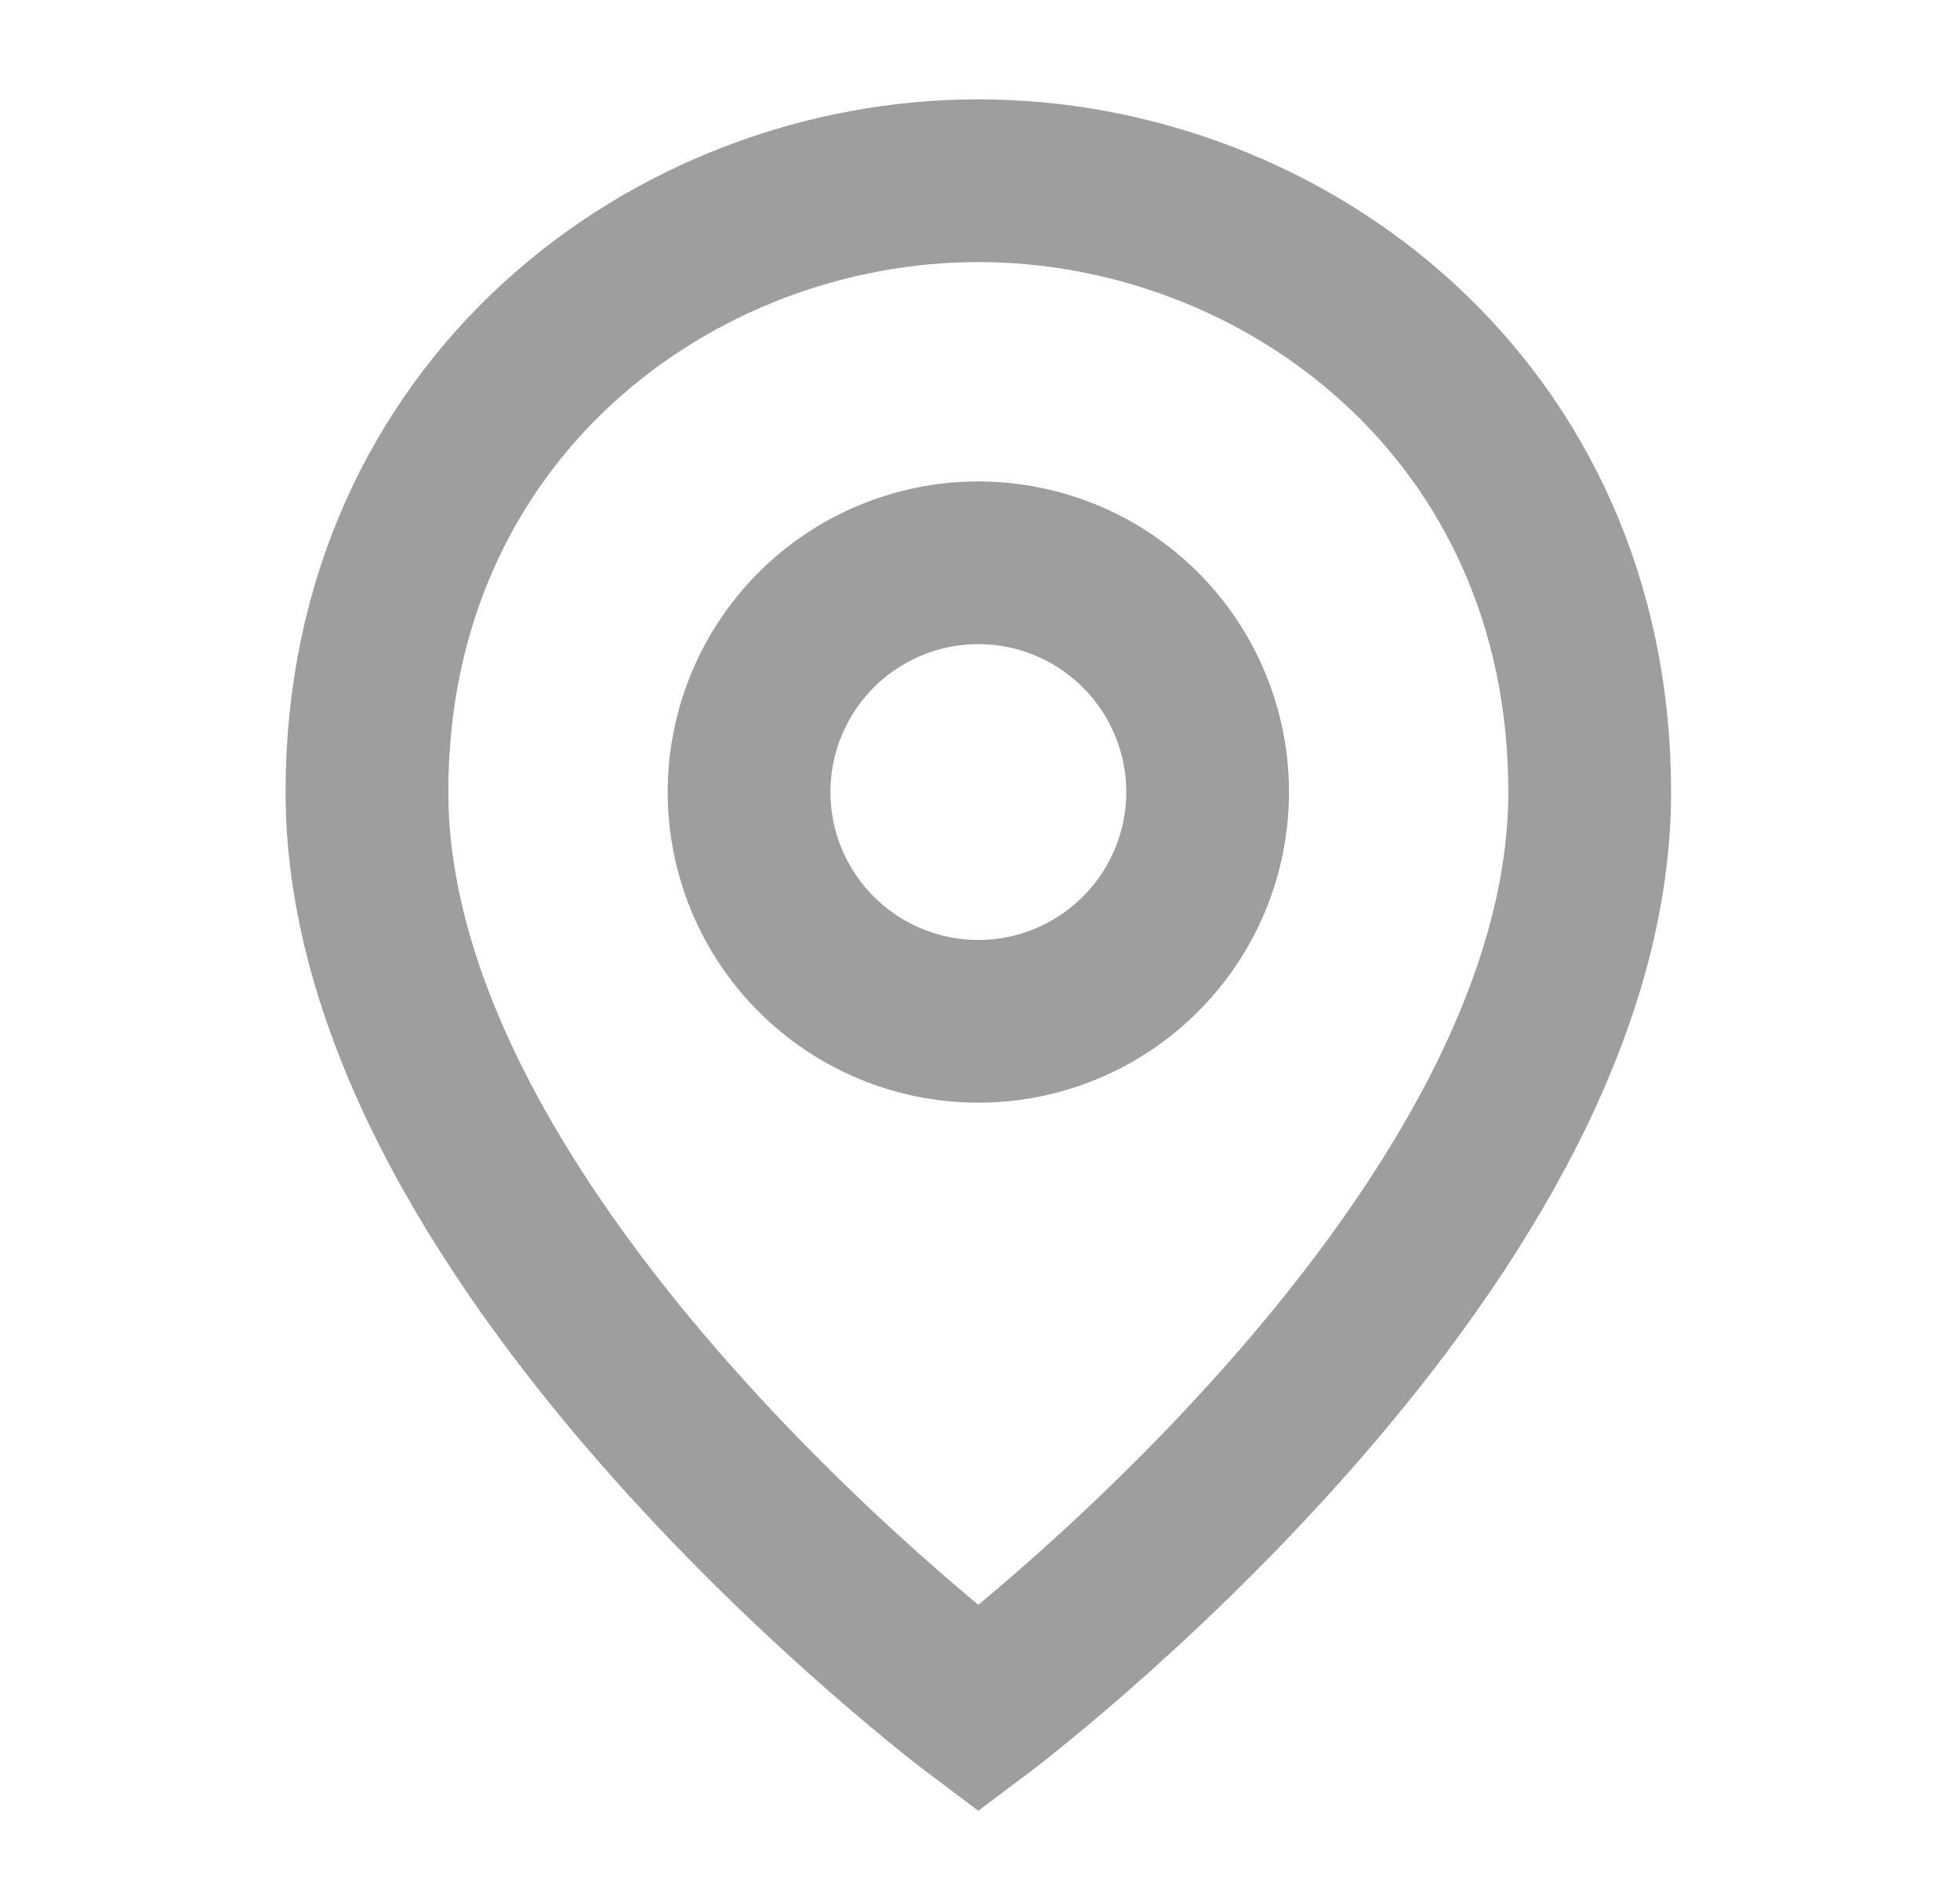 <svg width="28" height="27" viewBox="0 0 28 27" fill="none" xmlns="http://www.w3.org/2000/svg">
<path d="M13.976 24.418C13.976 24.418 5.242 17.867 5.242 11.316C5.242 5.858 9.609 2.582 13.976 2.582C18.343 2.582 22.71 5.858 22.71 11.316C22.71 17.867 13.976 24.418 13.976 24.418ZM13.976 14.592C14.845 14.592 15.678 14.247 16.292 13.632C16.907 13.018 17.252 12.185 17.252 11.316C17.252 10.448 16.907 9.615 16.292 9C15.678 8.386 14.845 8.041 13.976 8.041C13.108 8.041 12.275 8.386 11.66 9C11.046 9.615 10.701 10.448 10.701 11.316C10.701 12.185 11.046 13.018 11.66 13.632C12.275 14.247 13.108 14.592 13.976 14.592Z" stroke="#9E9E9E" stroke-width="2.325"/>
</svg>

